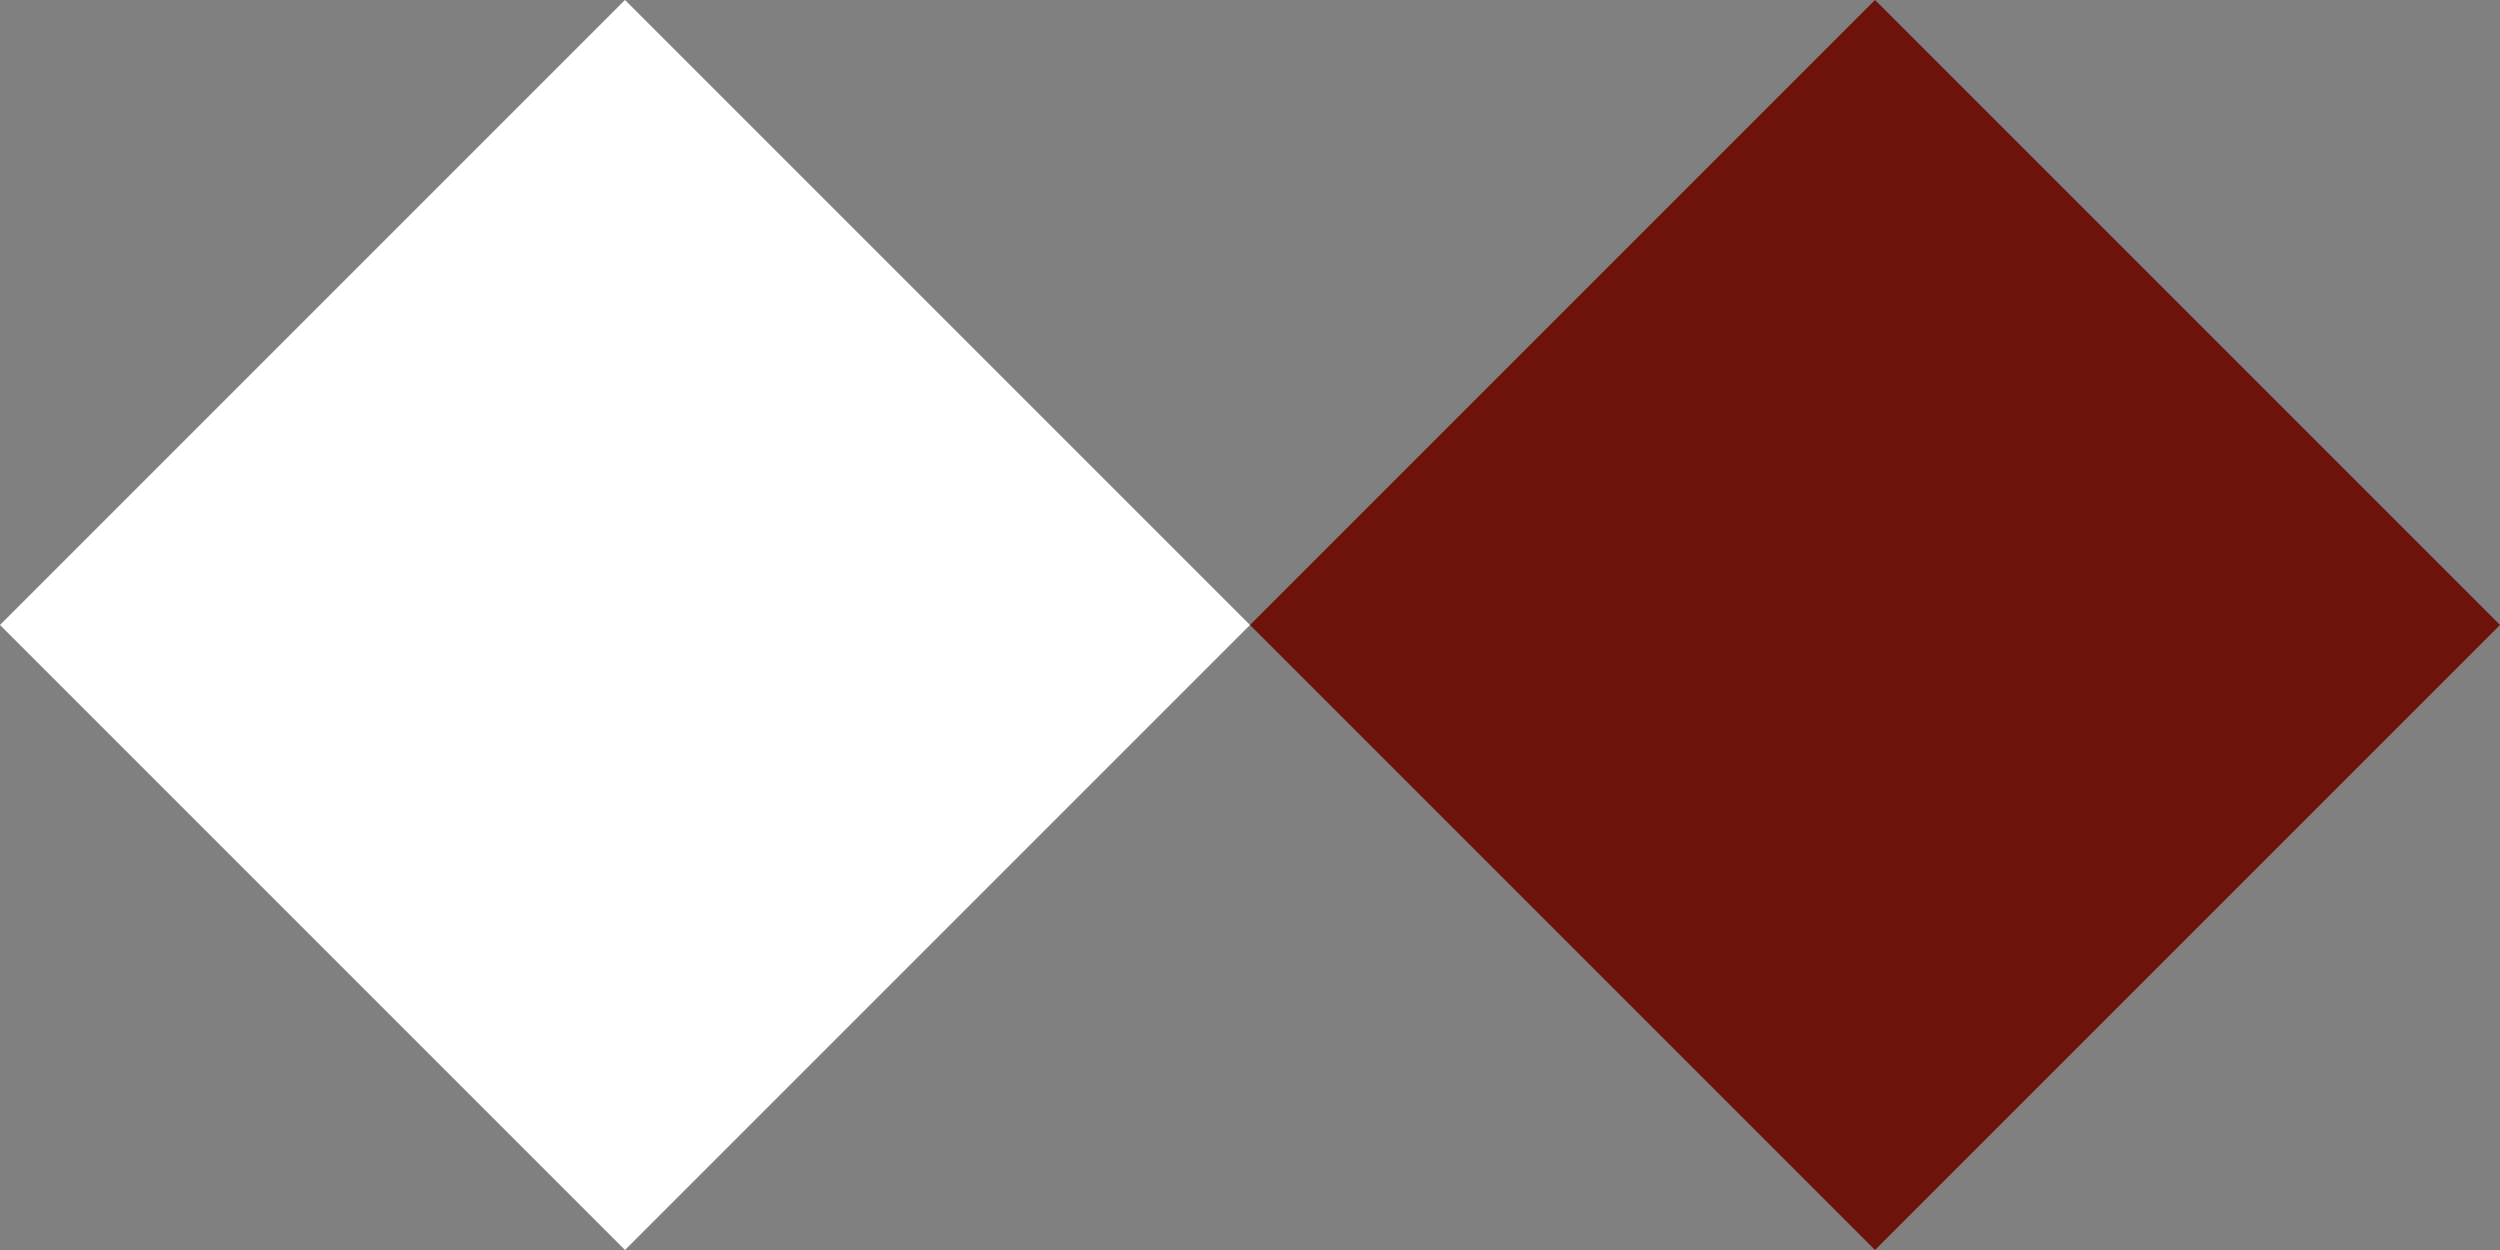 <svg width="162" height="81" viewBox="0 0 162 81" fill="none" xmlns="http://www.w3.org/2000/svg">
<rect x="0" y="0" width="162" height="81" fill="#808080" stroke="none"/>
<rect x="121.5" y="81" width="57.276" height="57.276" transform="rotate(-135 121.5 81)" fill="#6D130C"/>
<rect x="40.5" y="81" width="57.276" height="57.276" transform="rotate(-135 40.5 81)" fill="white"/>
</svg>
